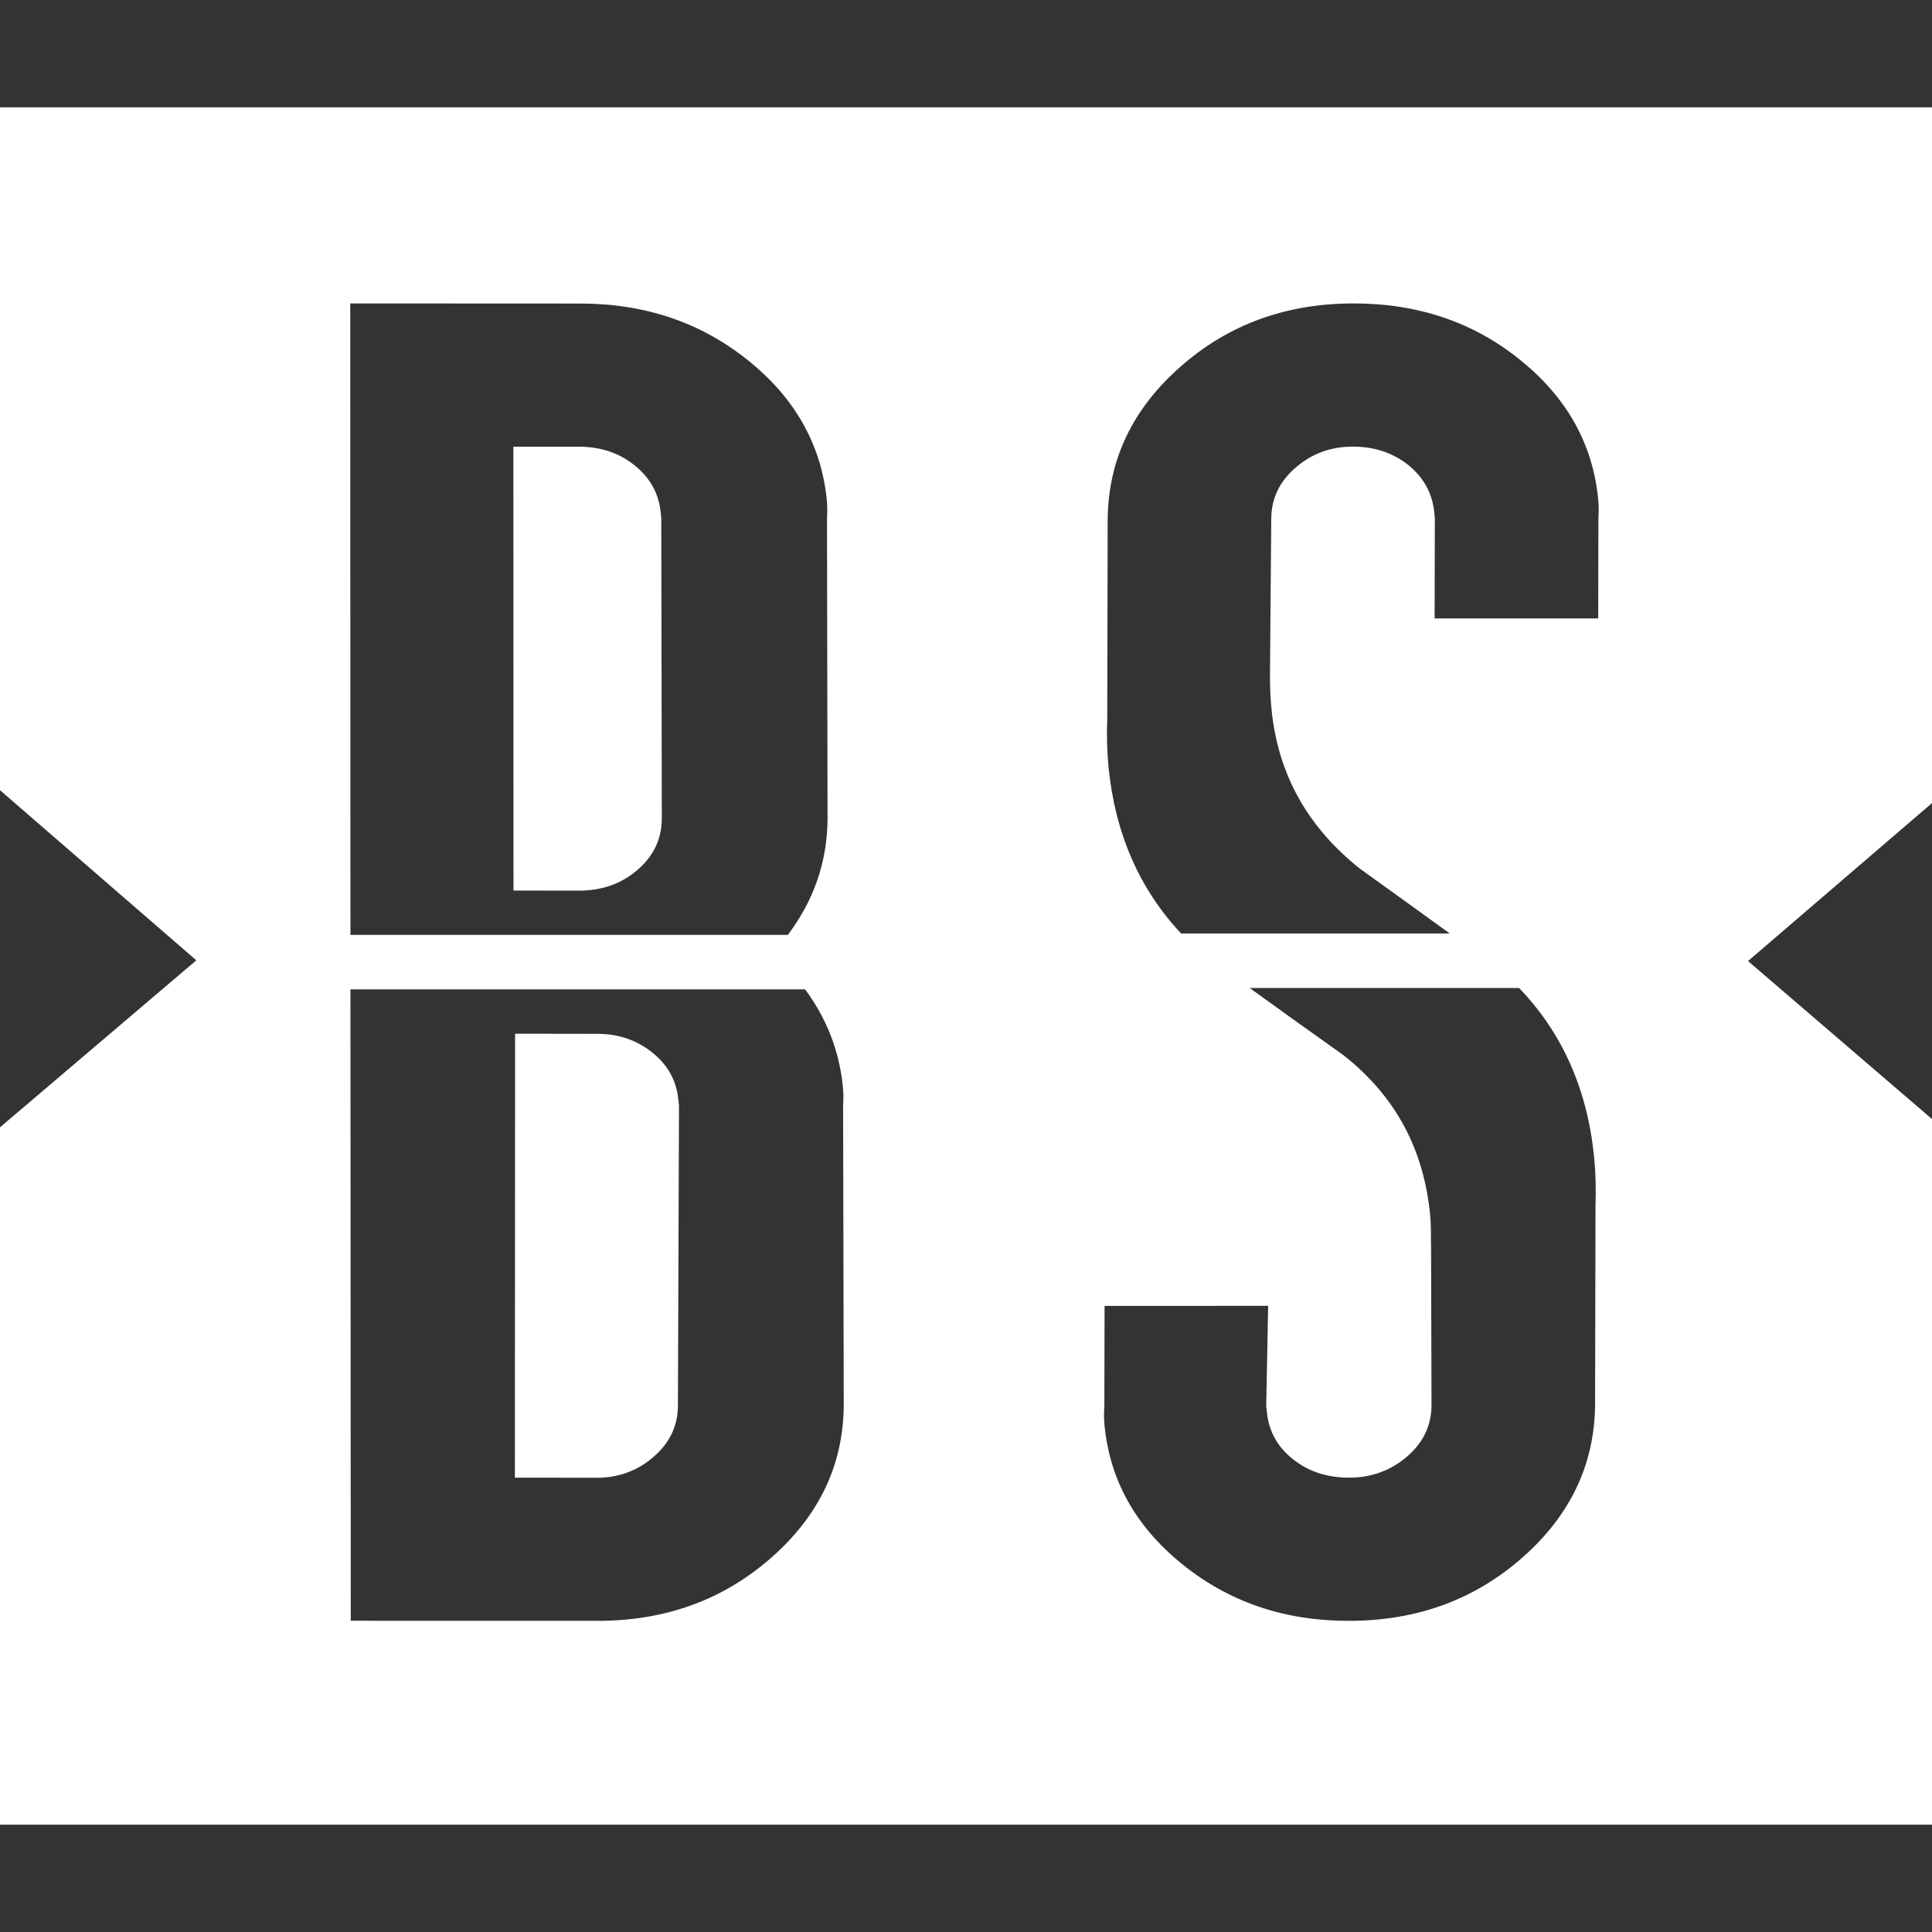 <svg width="18" height="18" viewBox="0 0 18 18" fill="none" xmlns="http://www.w3.org/2000/svg">
<rect x="0" y="0" width="18" height="18" fill="#333333" stroke="none"/>
<g clip-path="url(#clip0_12103_62933)">
<path d="M5.913 4.336C6.057 4.452 6.138 4.598 6.156 4.776L6.161 4.83L6.166 7.631C6.164 7.818 6.089 7.976 5.939 8.105C5.789 8.234 5.608 8.298 5.394 8.298L4.784 8.297L4.783 4.162L5.393 4.162C5.596 4.162 5.77 4.22 5.913 4.336Z" fill="white"/>
<path d="M6.088 13.574C6.238 13.446 6.314 13.288 6.316 13.101L6.326 10.299L6.32 10.246C6.303 10.068 6.221 9.921 6.077 9.806C5.932 9.69 5.762 9.632 5.567 9.632L4.799 9.631L4.797 13.767L5.559 13.768C5.762 13.768 5.939 13.703 6.088 13.574Z" fill="white"/>
<path fill-rule="evenodd" clip-rule="evenodd" d="M18 1H0V7.362L1.829 8.947L0 10.503V17H18V10.426L16.286 8.954L18 7.482V1ZM7.34 8.71C7.583 8.389 7.707 8.029 7.71 7.632L7.705 4.83C7.709 4.768 7.708 4.71 7.703 4.657C7.651 4.141 7.406 3.707 6.968 3.356C6.529 3.004 6.009 2.828 5.406 2.828L3.263 2.827L3.265 8.71H7.34ZM7.501 9.218C7.702 9.489 7.82 9.791 7.853 10.127C7.859 10.18 7.859 10.238 7.855 10.3L7.861 13.101C7.855 13.653 7.629 14.124 7.183 14.515C6.737 14.906 6.198 15.102 5.565 15.101L3.268 15.1L3.265 9.218H7.501ZM11.004 8.697H13.507C13.231 8.497 12.954 8.297 12.675 8.097C12.18 7.706 11.904 7.208 11.846 6.603C11.836 6.505 11.832 6.403 11.832 6.296L11.844 4.829C11.846 4.642 11.922 4.484 12.073 4.355C12.223 4.226 12.399 4.161 12.603 4.161C12.806 4.161 12.979 4.219 13.122 4.334C13.265 4.45 13.345 4.597 13.363 4.775L13.368 4.828L13.366 5.762L14.89 5.762L14.892 4.828C14.896 4.766 14.896 4.708 14.89 4.654C14.841 4.138 14.599 3.705 14.164 3.354C13.729 3.002 13.212 2.827 12.612 2.827C11.982 2.827 11.444 3.023 11 3.415C10.554 3.806 10.328 4.278 10.32 4.829L10.316 6.697C10.31 6.848 10.314 6.995 10.327 7.137C10.387 7.759 10.612 8.279 11.004 8.697ZM11.643 9.205H14.153C14.559 9.627 14.792 10.156 14.853 10.791C14.867 10.934 14.87 11.081 14.865 11.232L14.861 13.1C14.853 13.651 14.626 14.123 14.181 14.514C13.736 14.905 13.198 15.101 12.568 15.101C11.969 15.102 11.451 14.926 11.017 14.575C10.581 14.224 10.339 13.79 10.29 13.274C10.285 13.221 10.284 13.163 10.289 13.101L10.291 12.167L11.815 12.166L11.797 13.1L11.803 13.154C11.82 13.332 11.9 13.479 12.045 13.594C12.189 13.71 12.364 13.767 12.569 13.767C12.774 13.767 12.953 13.703 13.105 13.574C13.257 13.445 13.334 13.287 13.337 13.1L13.333 11.632C13.333 11.634 13.333 11.614 13.332 11.583C13.332 11.514 13.332 11.392 13.325 11.326C13.267 10.721 13.014 10.223 12.517 9.831C12.223 9.623 11.932 9.414 11.643 9.205Z" fill="white"/>
</g>
<defs>
<clipPath id="clip0_12103_62933">
<rect width="18" height="18" fill="white"/>
</clipPath>
</defs>
</svg>
